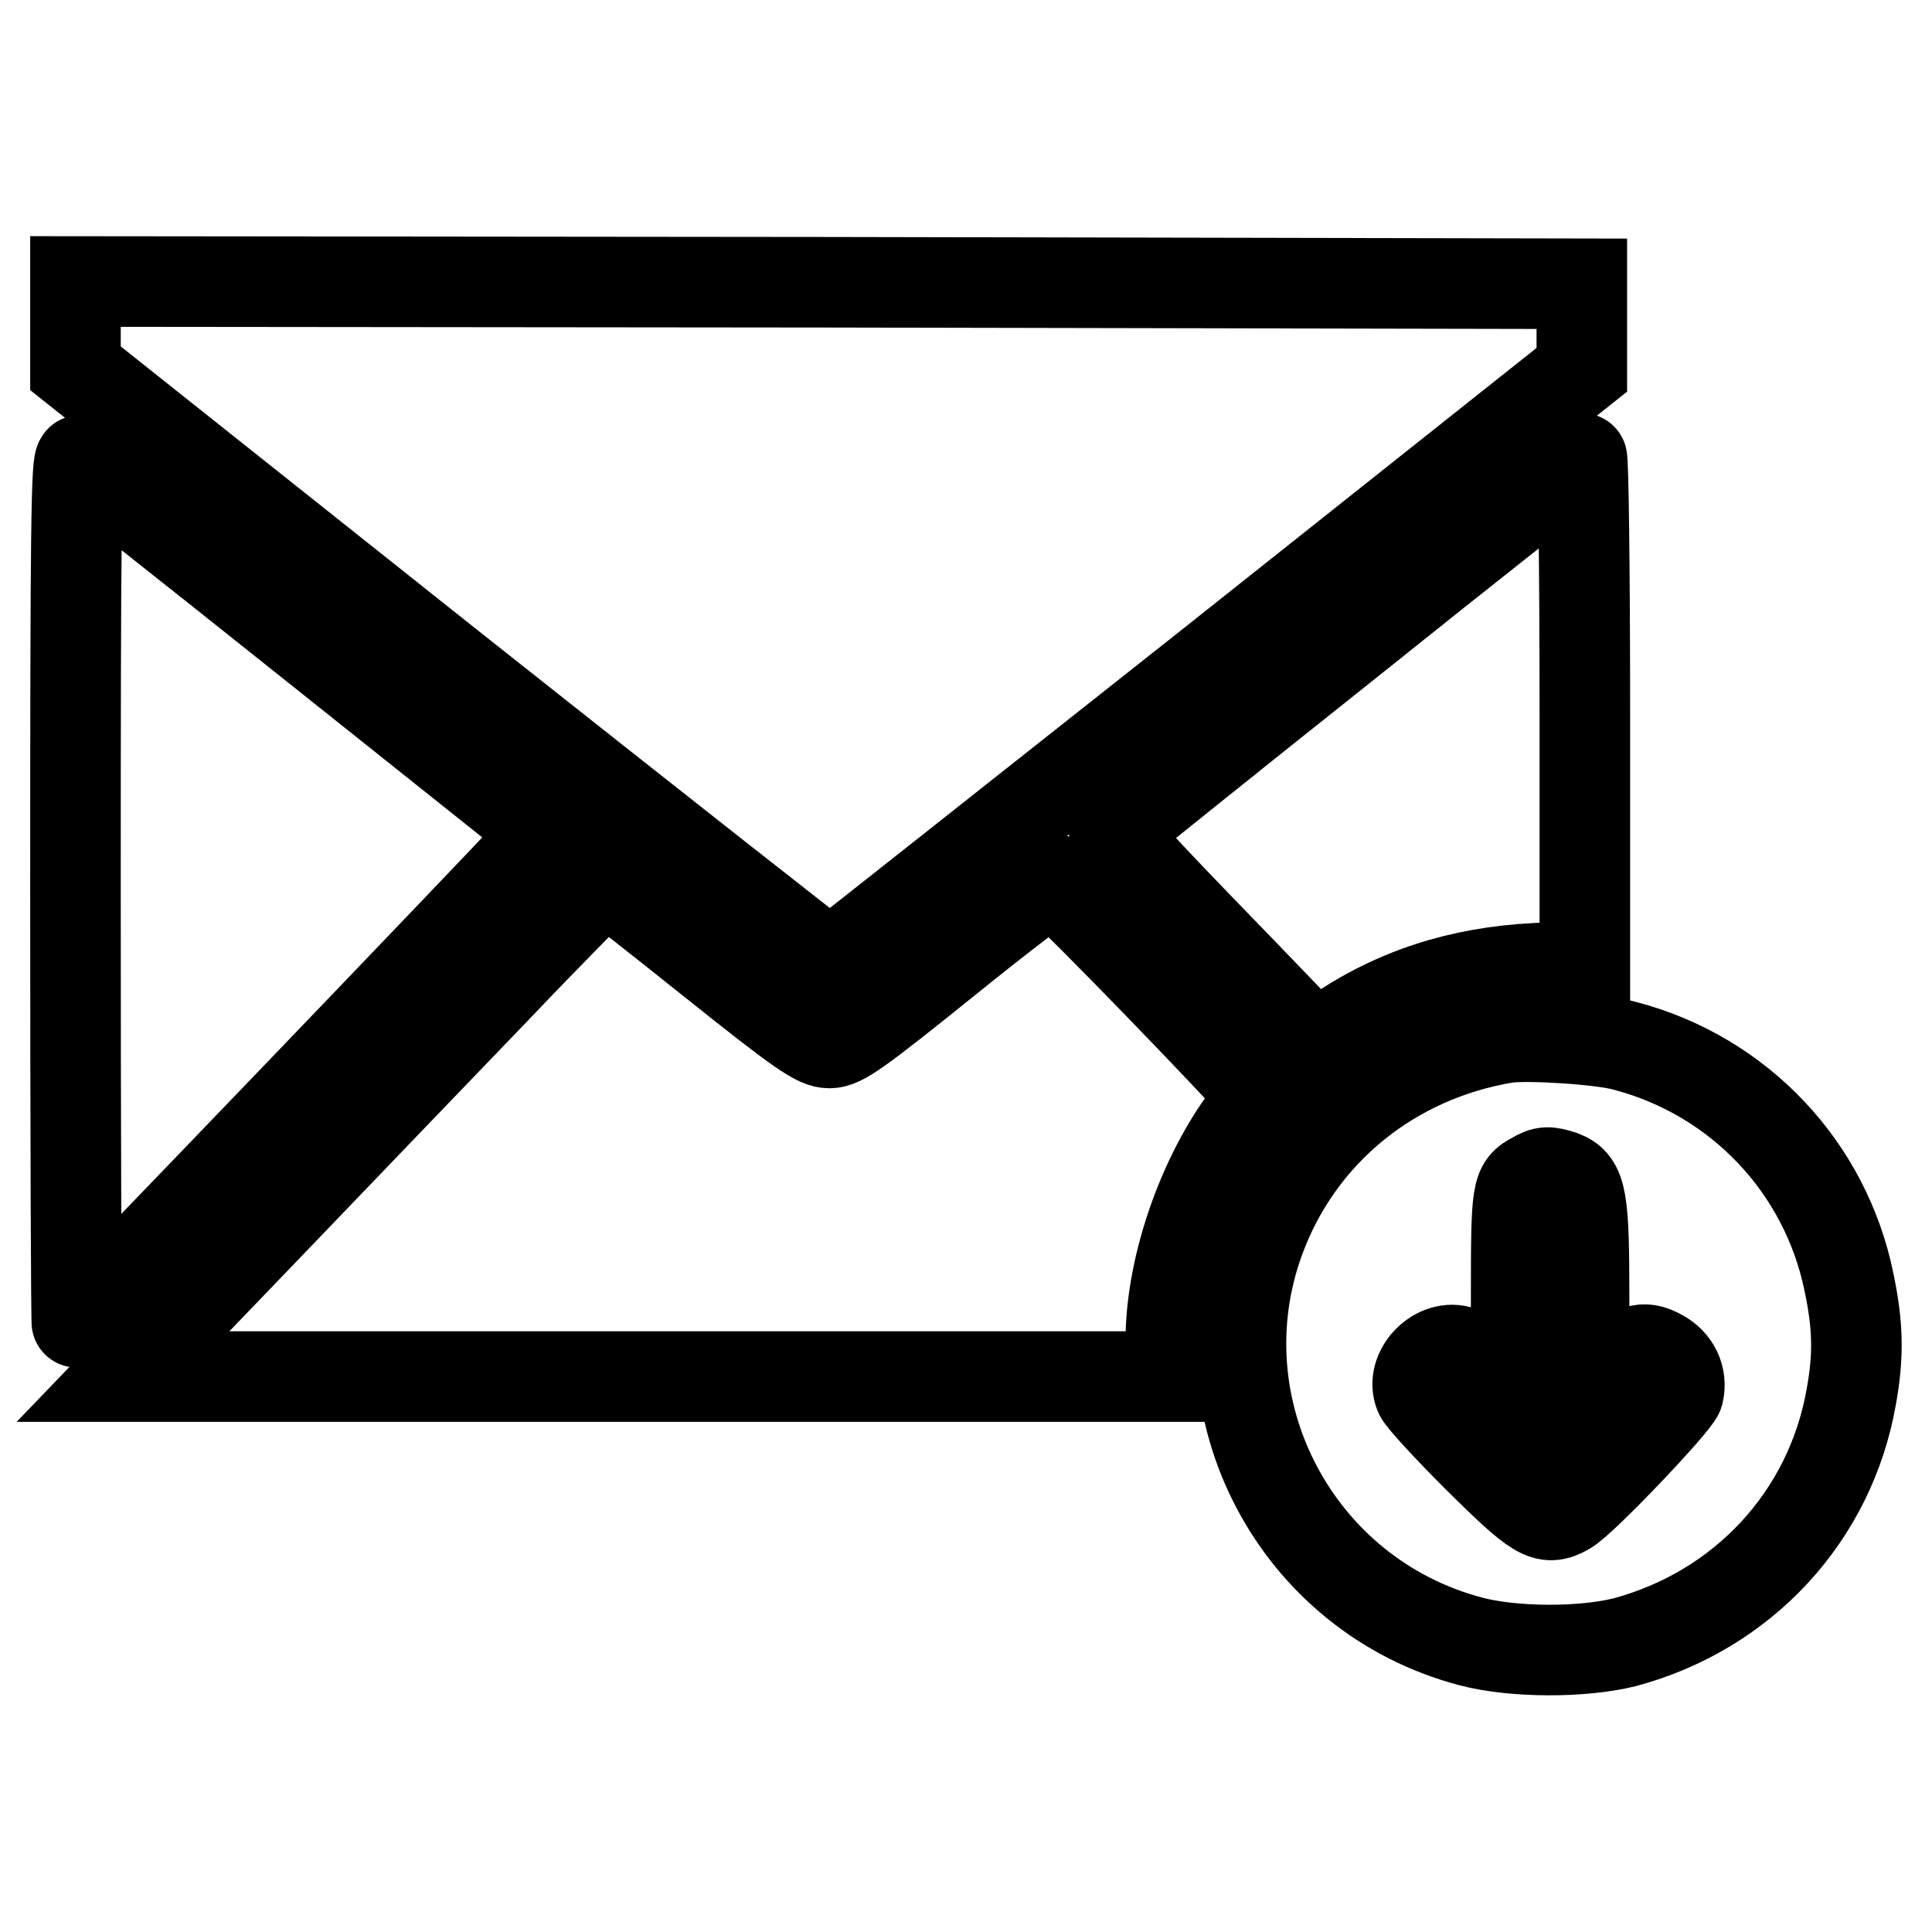 <?xml version="1.0" encoding="utf-8"?>
<!-- Svg Vector Icons : http://www.onlinewebfonts.com/icon -->
<!DOCTYPE svg PUBLIC "-//W3C//DTD SVG 1.1//EN" "http://www.w3.org/Graphics/SVG/1.1/DTD/svg11.dtd">
<svg version="1.1" xmlns="http://www.w3.org/2000/svg" xmlns:xlink="http://www.w3.org/1999/xlink" x="0px" y="0px" viewBox="0 0 256 256" enable-background="new 0 0 256 256" xml:space="preserve">
<g><g><g><path stroke-width="12" fill-opacity="0" stroke="#000000"  d="M10,43.1v5.7l49.8,39.6c27.4,21.7,50,39.5,50.2,39.5c0.2-0.1,22.7-17.9,50-39.5l49.6-39.4v-5.7v-5.7l-99.8-0.2L10,37.3V43.1z"/><path stroke-width="12" fill-opacity="0" stroke="#000000"  d="M10,118.1c0,31.6,0.1,57.4,0.2,57.4c0.2,0,56.1-58.2,60.3-62.8l2.2-2.4L42.1,85.9C25.2,72.4,11.1,61.3,10.7,61C10.1,60.7,10,70.4,10,118.1z"/><path stroke-width="12" fill-opacity="0" stroke="#000000"  d="M178.9,84.9c-16.6,13.2-30.6,24.5-31.1,24.9c-0.7,0.7,0.4,2.1,11.9,14c7,7.2,13.1,13.6,13.6,14.1c0.8,0.9,1,0.8,3.8-1c7.7-5.3,16.4-8.1,26.4-8.6l6.5-0.3V94.4c0-18.6-0.2-33.7-0.4-33.7C209.3,60.7,195.5,71.6,178.9,84.9z"/><path stroke-width="12" fill-opacity="0" stroke="#000000"  d="M65.6,131.1c-7.9,8.2-22.2,23.1-31.8,33.1l-17.5,18.2h69.6h69.5l-0.2-2.9c-0.6-9.8,3.6-22.8,10-31.4l2.2-3l-1.8-2c-9.8-10.5-25.7-26.7-26.2-26.7c-0.3,0.1-6.7,4.9-14.1,10.9c-11.8,9.5-13.8,10.9-15.4,10.9c-1.6,0-3.6-1.3-15.6-10.9c-7.5-6-13.9-11-14.1-11.1C80.1,116.2,73.5,122.8,65.6,131.1z"/><path stroke-width="12" fill-opacity="0" stroke="#000000"  d="M199.6,137.5c-15.2,2.5-27.5,12.5-32.7,26.7c-8.2,22.4,4.8,47.2,28,53.3c5.7,1.5,14.8,1.5,20.4,0.1c15.6-4.2,27.2-16.6,30-32.5c1-5.5,0.9-9.5-0.3-15.2c-3.1-15.2-14.5-27.3-29.6-31.3C212.3,137.7,202.5,137.1,199.6,137.5z M207,155.8c2.6,1,2.9,3,2.9,16.5v12.3l3-2.7c3.5-3.2,4.8-3.7,7.1-2.4c1.9,1,2.9,3,2.4,5.1c-0.4,1.3-12.9,14.5-14.9,15.5c-2.7,1.5-3.8,0.8-11.6-6.9c-4-4-7.6-7.9-7.8-8.5c-1.2-2.9,2.1-6.5,5.2-5.7c0.7,0.2,2.8,1.6,4.5,3.3l3.1,3v-13.6c0-14.1,0.1-14.5,2.4-15.7C204.6,155.2,205.2,155.2,207,155.8z"/></g></g></g>
</svg>